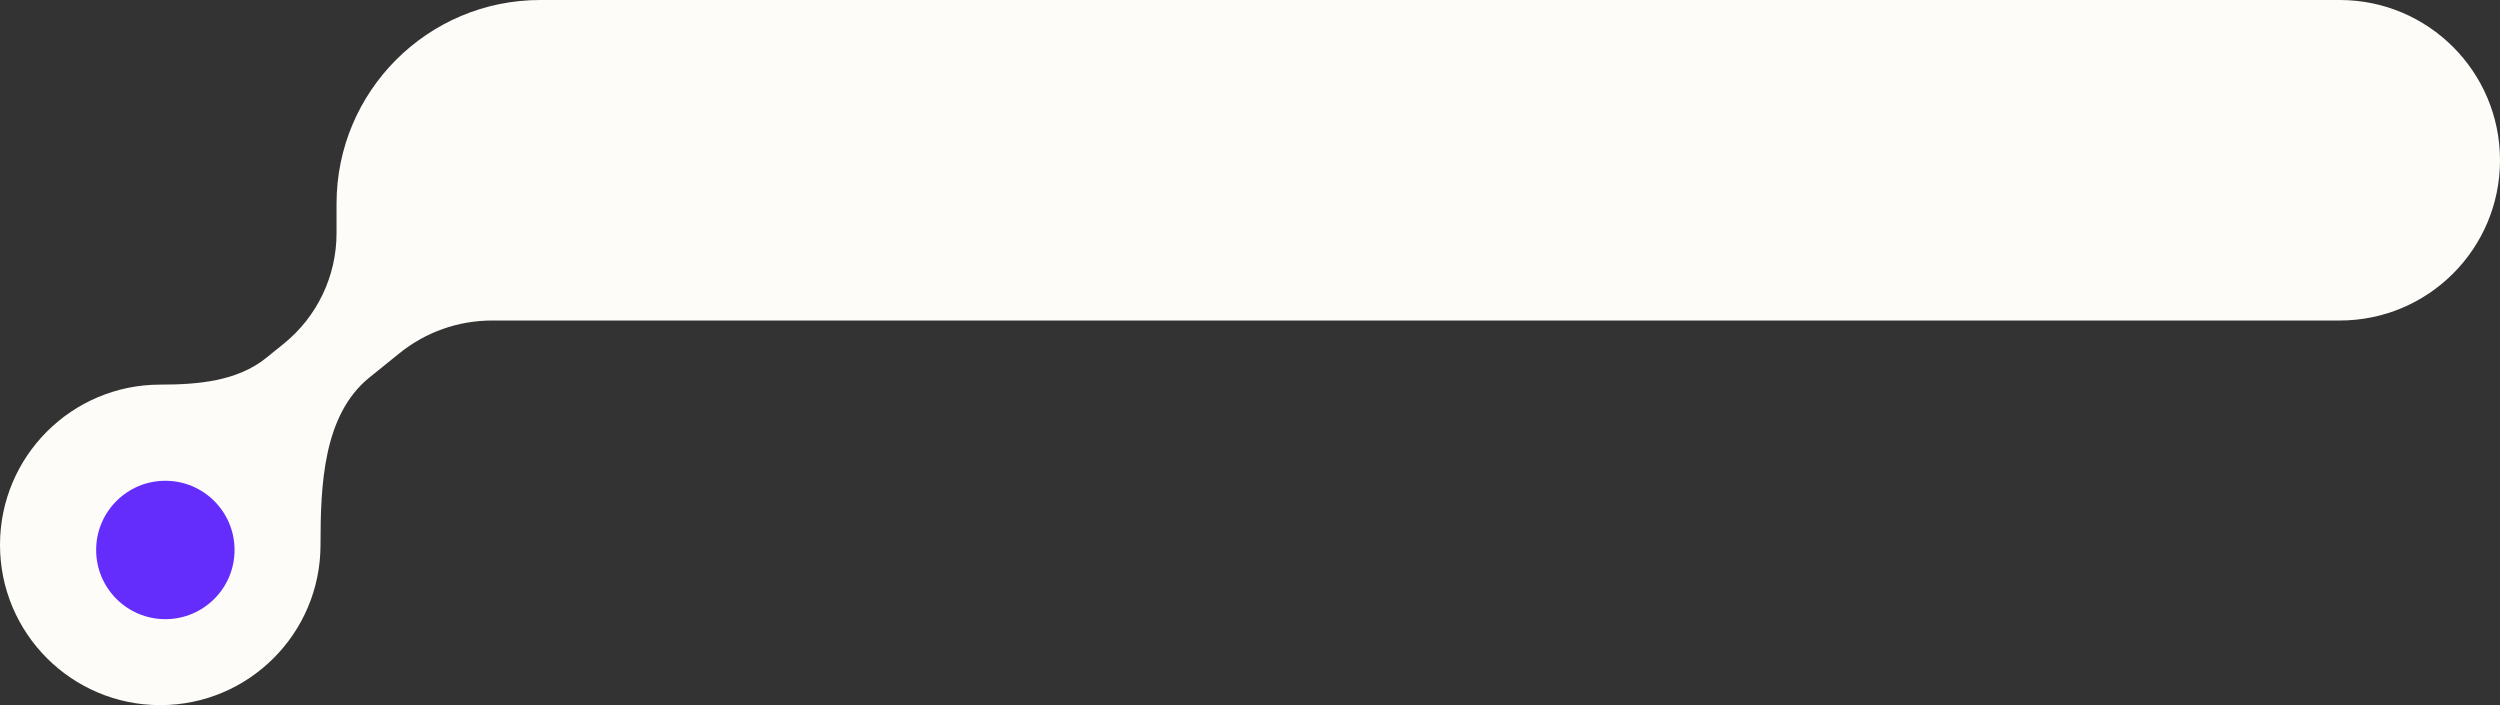 <?xml version="1.0" encoding="UTF-8"?> <svg xmlns="http://www.w3.org/2000/svg" width="156" height="44" viewBox="0 0 156 44" fill="none"><rect x="0" y="0" width="156" height="44" fill="#333333" stroke="none"/><path fill-rule="evenodd" clip-rule="evenodd" d="M156 10C156 4.477 151.523 0 146 0H33.714C26.692 0 21 5.692 21 12.714V14.552C21 17.23 19.79 19.764 17.707 21.447L16.614 22.33C14.802 23.794 12.329 24 10 24V24C4.477 24 0 28.477 0 34C0 39.523 4.477 44 10 44C15.523 44 20 39.523 20 34V34C20 30.282 20.161 25.892 23.053 23.555L24.925 22.043C26.561 20.721 28.6 20 30.703 20H146C151.523 20 156 15.523 156 10V10Z" fill="#FDFCF8"></path><circle data-figma-bg-blur-radius="5.143" cx="10.318" cy="34.318" r="4.318" fill="#652DFC"></circle><defs><clipPath id="bgblur_0_4396_125_clip_path"><circle transform="translate(-0.857 -24.857)" cx="10.318" cy="34.318" r="4.318"></circle></clipPath></defs></svg> 